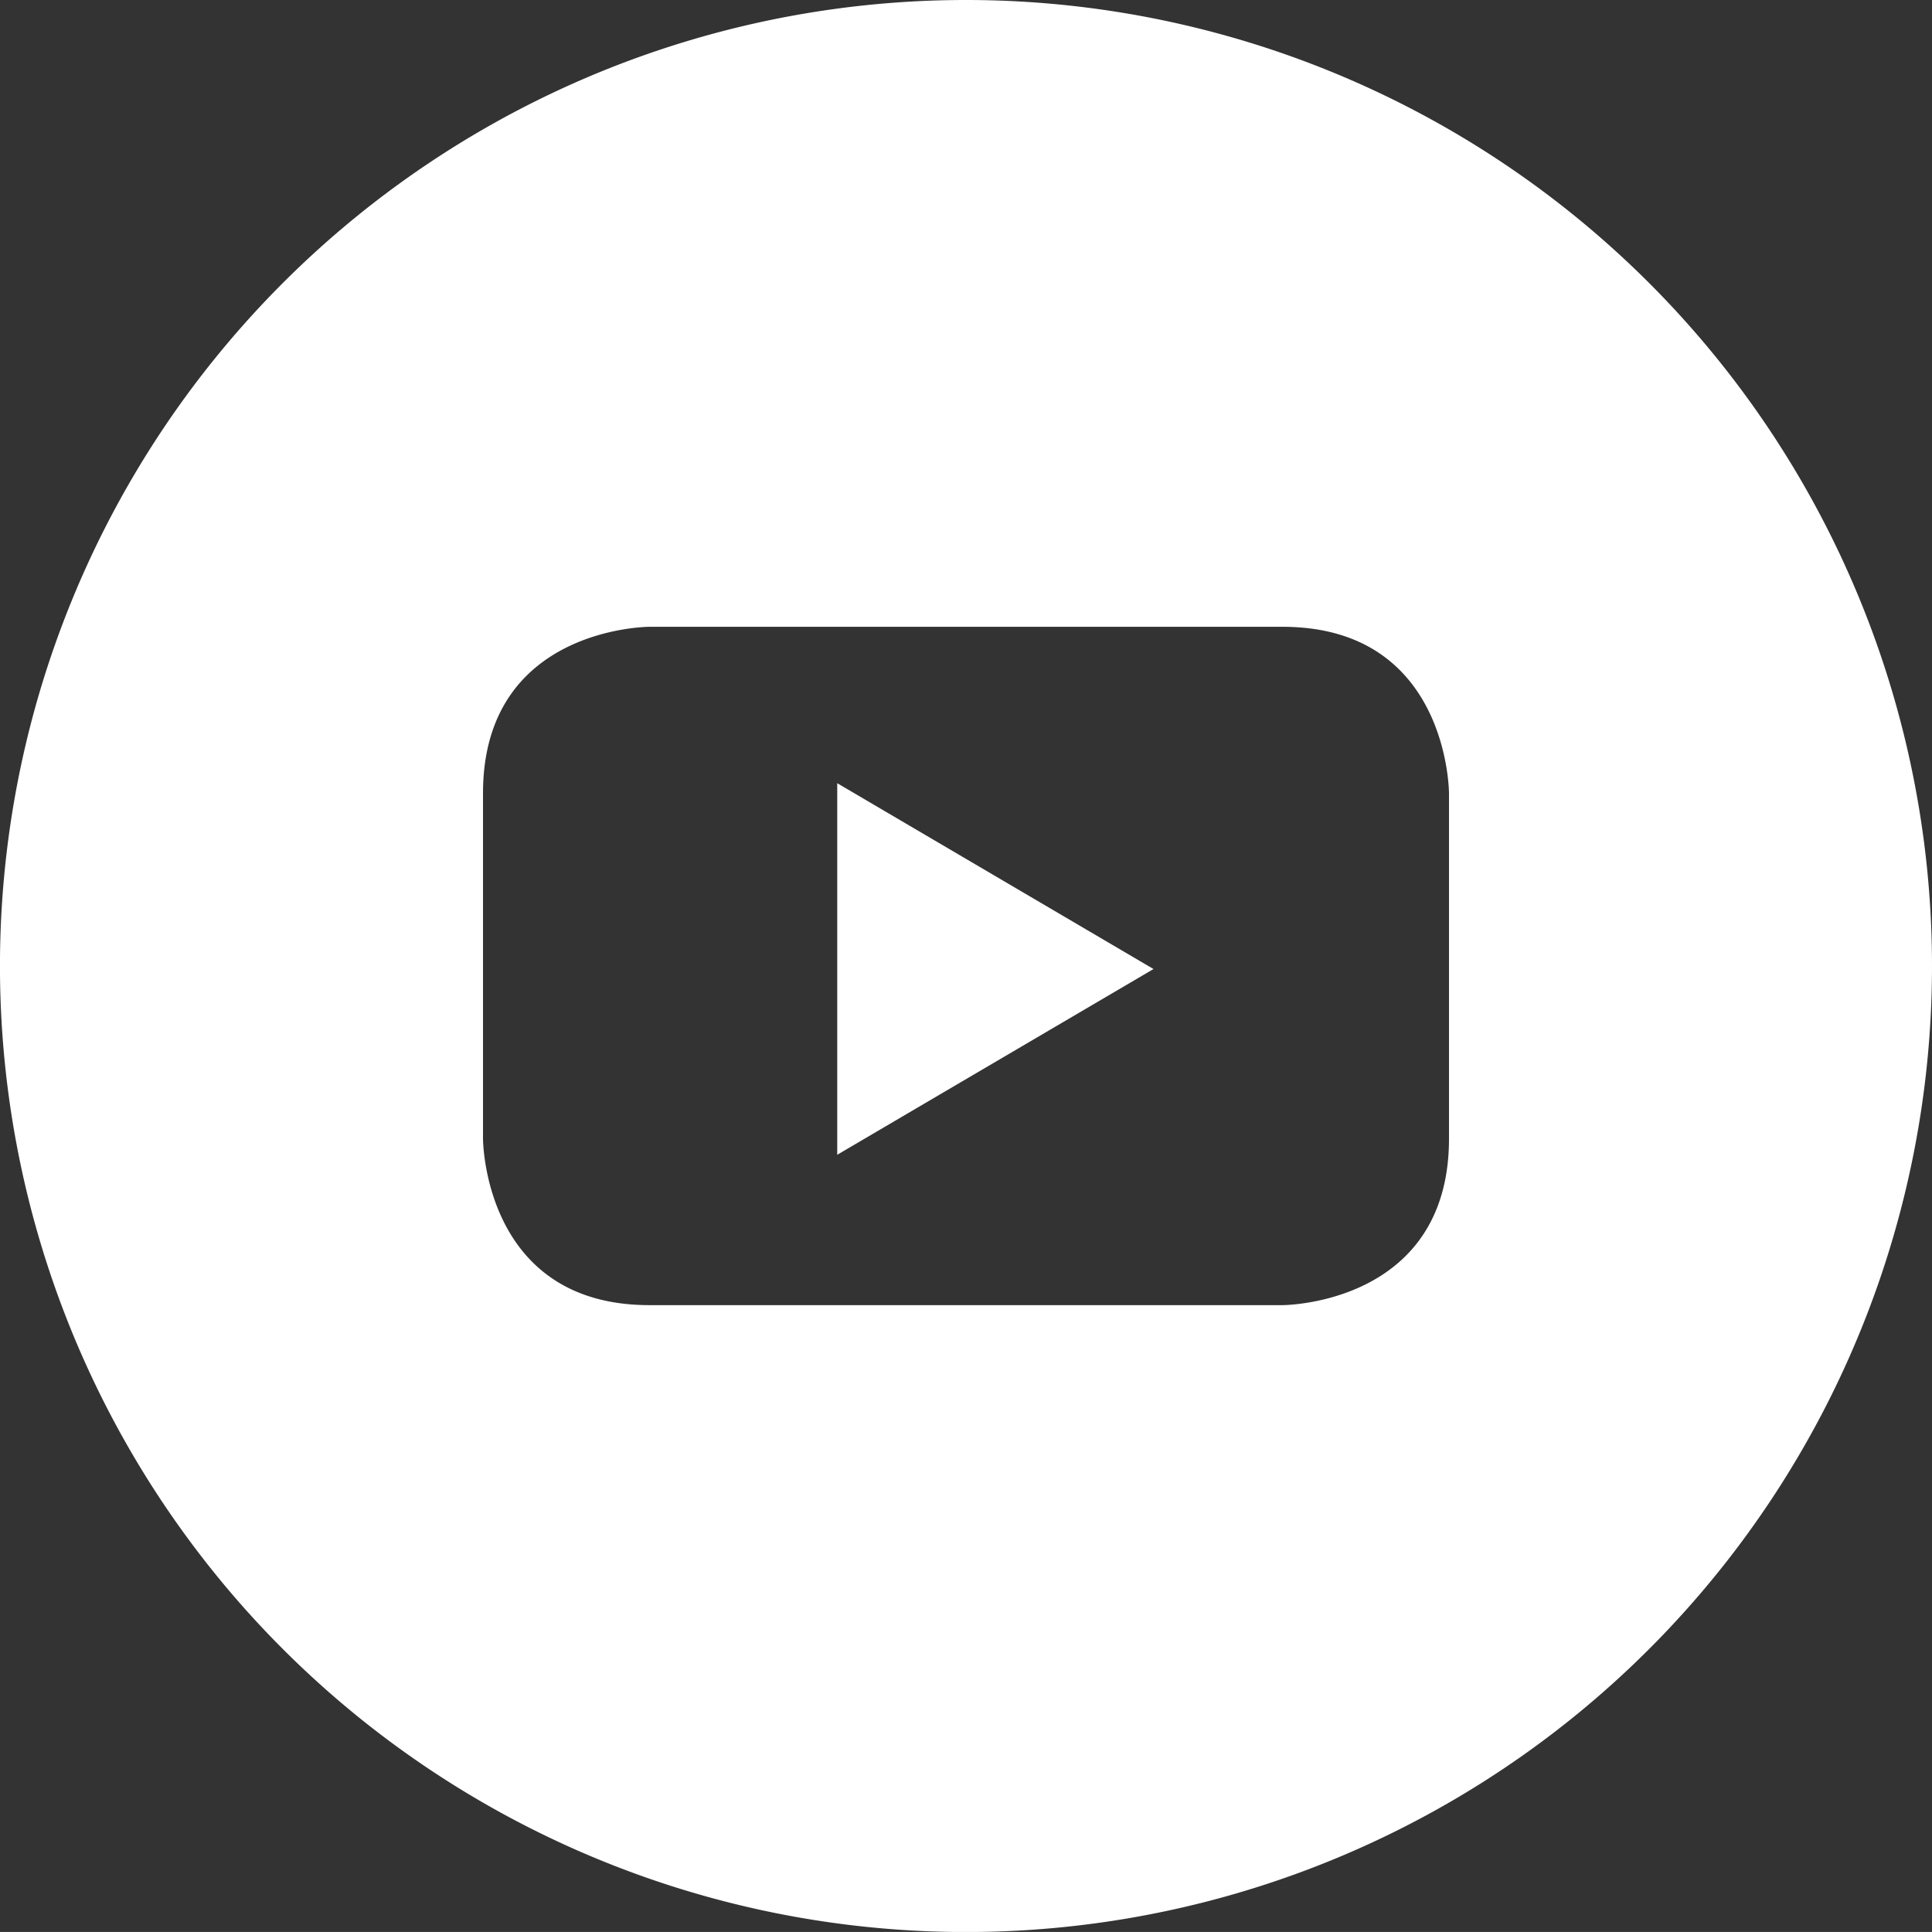 <svg xmlns="http://www.w3.org/2000/svg" width="62.799" height="62.797" viewBox="0 0 62.799 62.797">
  <rect x="0" y="0" width="62.799" height="62.797" fill="#333333" stroke="none"/>
  <g id="Groupe_127" data-name="Groupe 127" transform="translate(-75.378)">
    <path id="Tracé_364" data-name="Tracé 364" d="M72.229,0a31.4,31.4,0,1,0,31.4,31.4A31.4,31.4,0,0,0,72.229,0m15.7,37.012c0,5.411-5.413,5.411-5.413,5.411H61.939c-5.409,0-5.409-5.411-5.409-5.411V25.785c0-5.411,5.409-5.411,5.409-5.411H82.516c5.413,0,5.413,5.411,5.413,5.411Z" transform="translate(34.548)" fill="#fff"/>
    <path id="Tracé_365" data-name="Tracé 365" d="M55.571,25.867,65.851,19.83,55.571,13.79Z" transform="translate(47.021 11.668)" fill="#fff"/>
  </g>
</svg>
